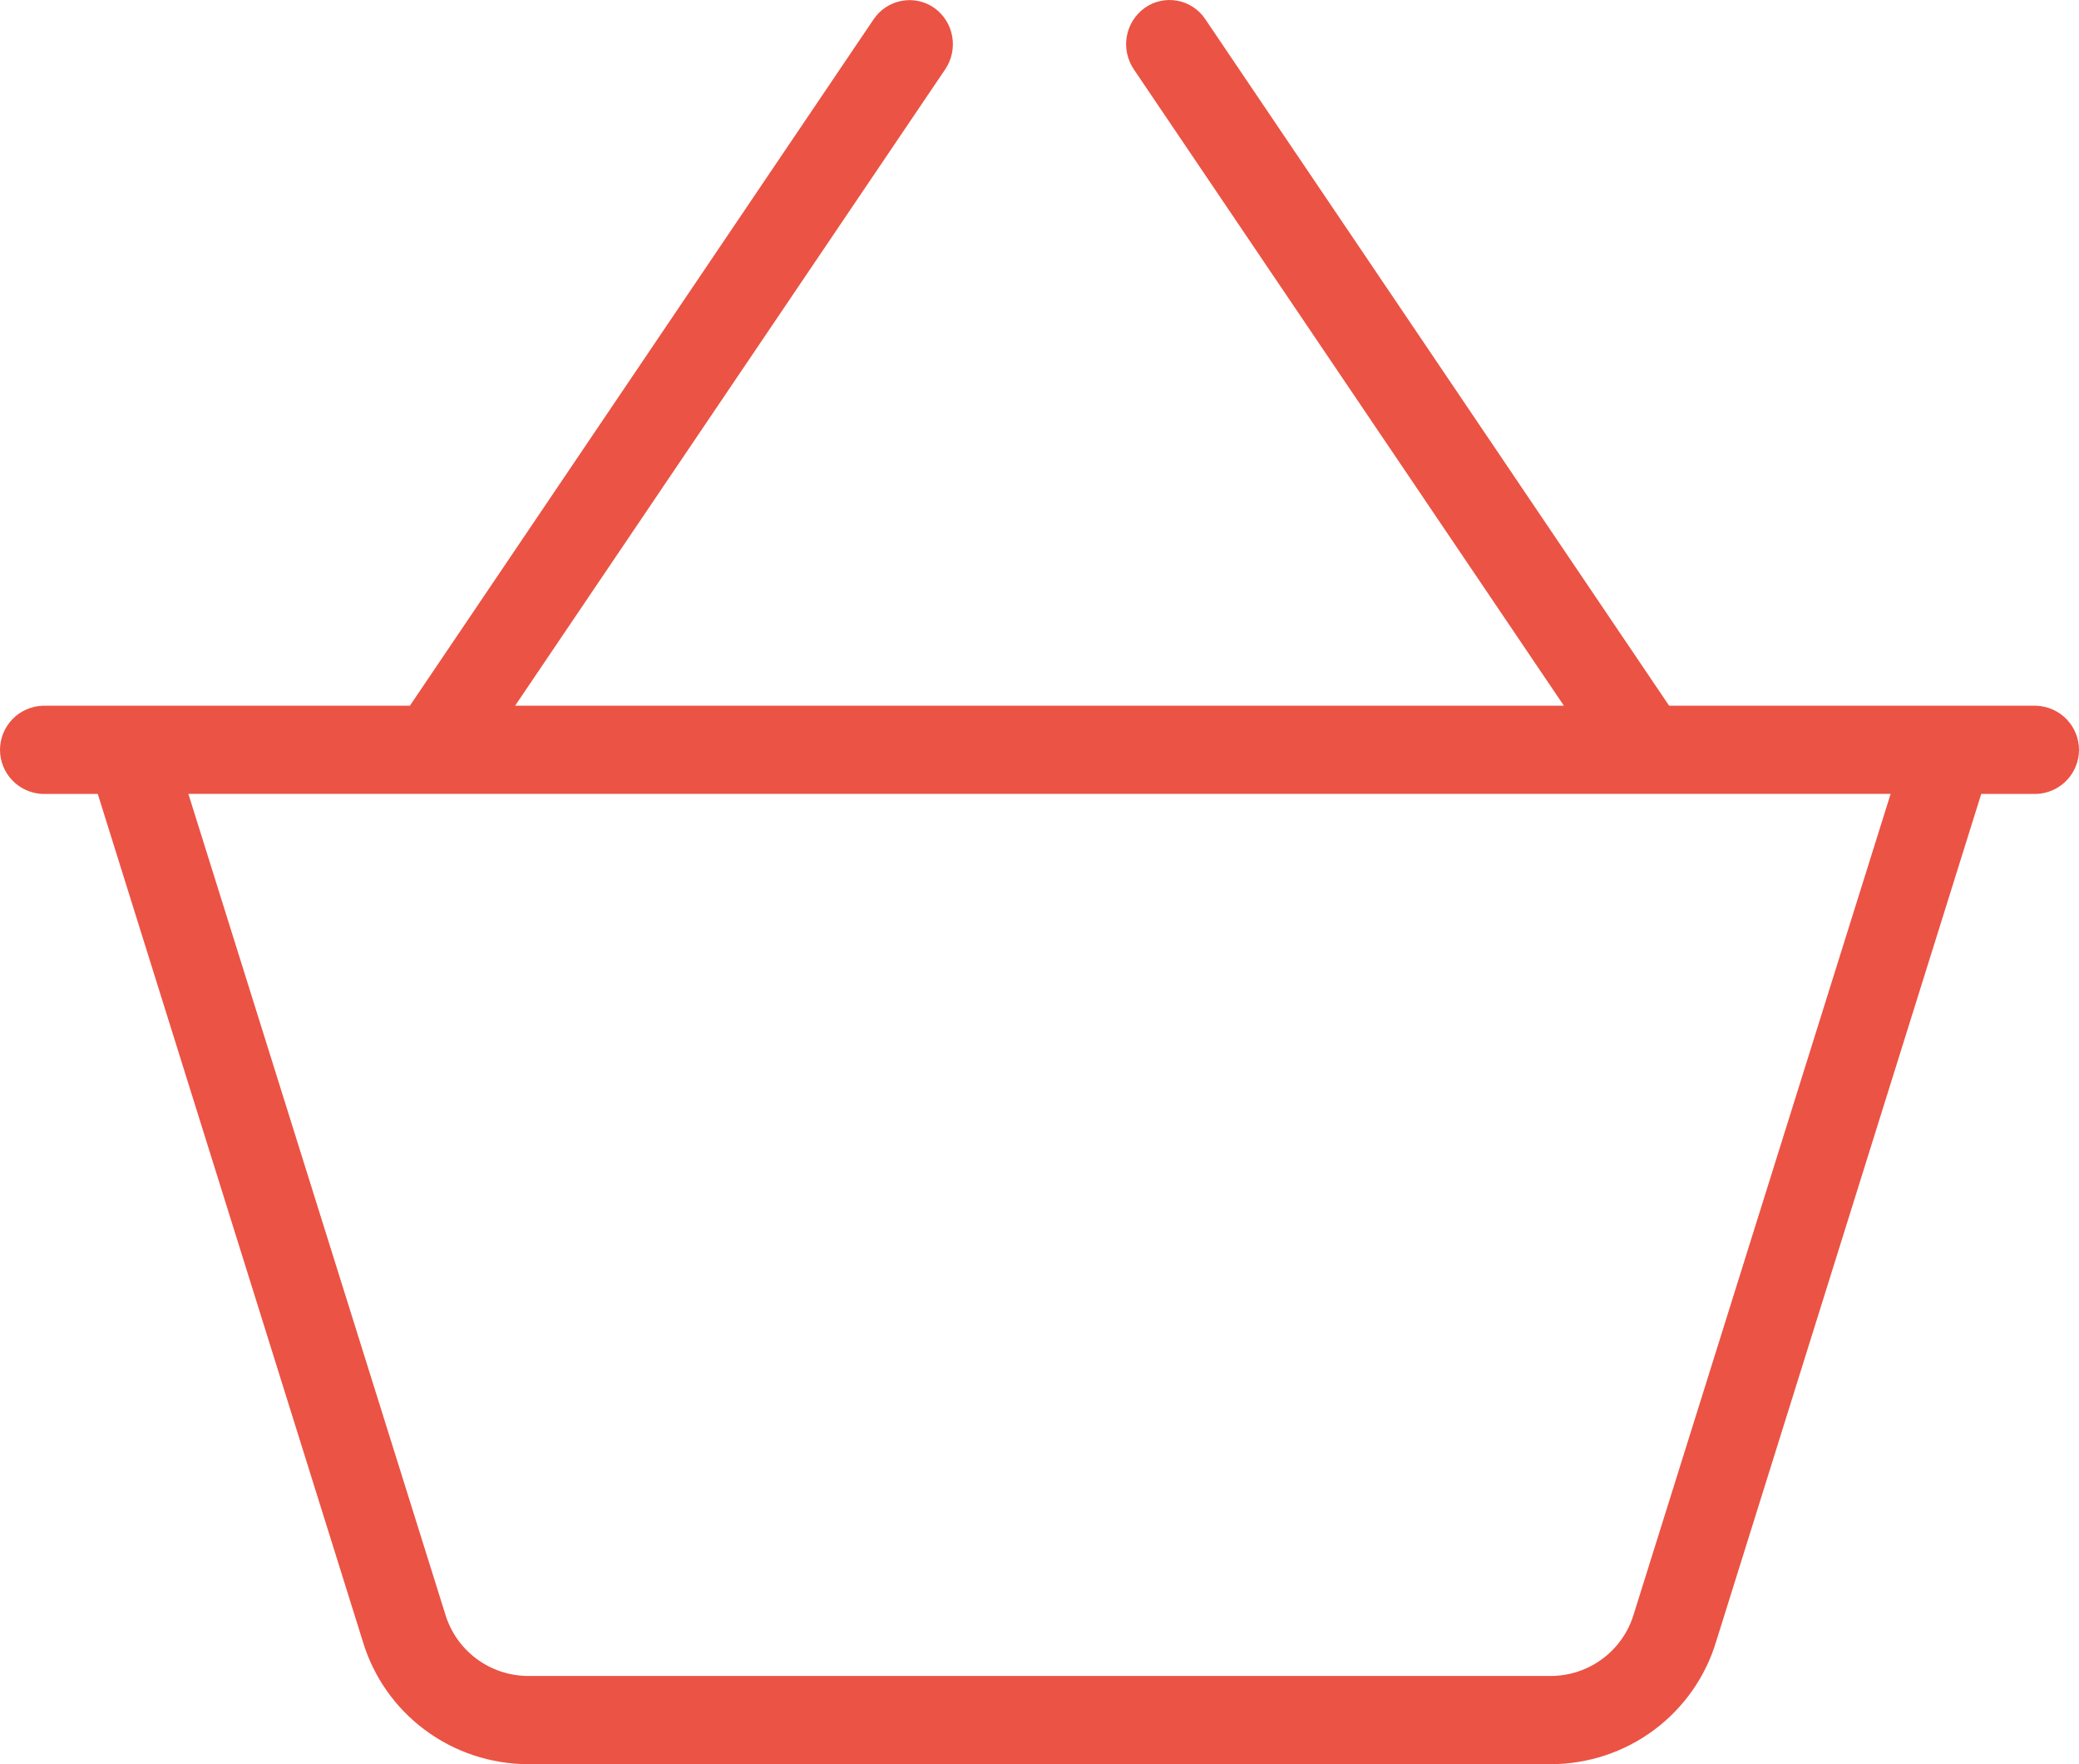 <svg width="33" height="28" viewBox="0 0 33 28" fill="none" xmlns="http://www.w3.org/2000/svg">
<path fill-rule="evenodd" clip-rule="evenodd" d="M32.322 11.201H26.494L19.132 0.305C19.082 0.229 19.017 0.164 18.941 0.114C18.865 0.063 18.78 0.029 18.69 0.012C18.6 -0.005 18.508 -0.004 18.419 0.016C18.329 0.035 18.245 0.072 18.171 0.125C18.02 0.233 17.918 0.395 17.886 0.576C17.853 0.758 17.893 0.945 17.996 1.099L24.824 11.201H8.176L15.004 1.099C15.107 0.945 15.147 0.758 15.114 0.576C15.082 0.395 14.98 0.233 14.829 0.125C14.755 0.073 14.67 0.036 14.581 0.017C14.492 -0.002 14.4 -0.003 14.31 0.014C14.221 0.031 14.136 0.065 14.06 0.115C13.984 0.165 13.918 0.23 13.868 0.305L6.506 11.201H0.678C0.496 11.208 0.323 11.284 0.197 11.415C0.071 11.546 0 11.72 0 11.901C0 12.082 0.071 12.257 0.197 12.387C0.323 12.518 0.496 12.595 0.678 12.601H1.552L5.758 26.049C5.926 26.611 6.272 27.105 6.744 27.456C7.217 27.808 7.79 27.998 8.38 28H24.62C25.21 27.998 25.784 27.808 26.256 27.456C26.728 27.104 27.074 26.611 27.242 26.048L31.448 12.601H32.322C32.504 12.595 32.676 12.518 32.803 12.387C32.929 12.257 33 12.082 33 11.901C33 11.72 32.929 11.546 32.803 11.415C32.676 11.284 32.504 11.208 32.322 11.201ZM25.931 25.624C25.846 25.905 25.673 26.151 25.437 26.327C25.201 26.503 24.915 26.598 24.62 26.6H8.38C8.085 26.598 7.799 26.503 7.563 26.327C7.327 26.151 7.154 25.905 7.069 25.624L2.99 12.6H30.01L25.931 25.624Z" fill="#EB5344"/>
</svg>
